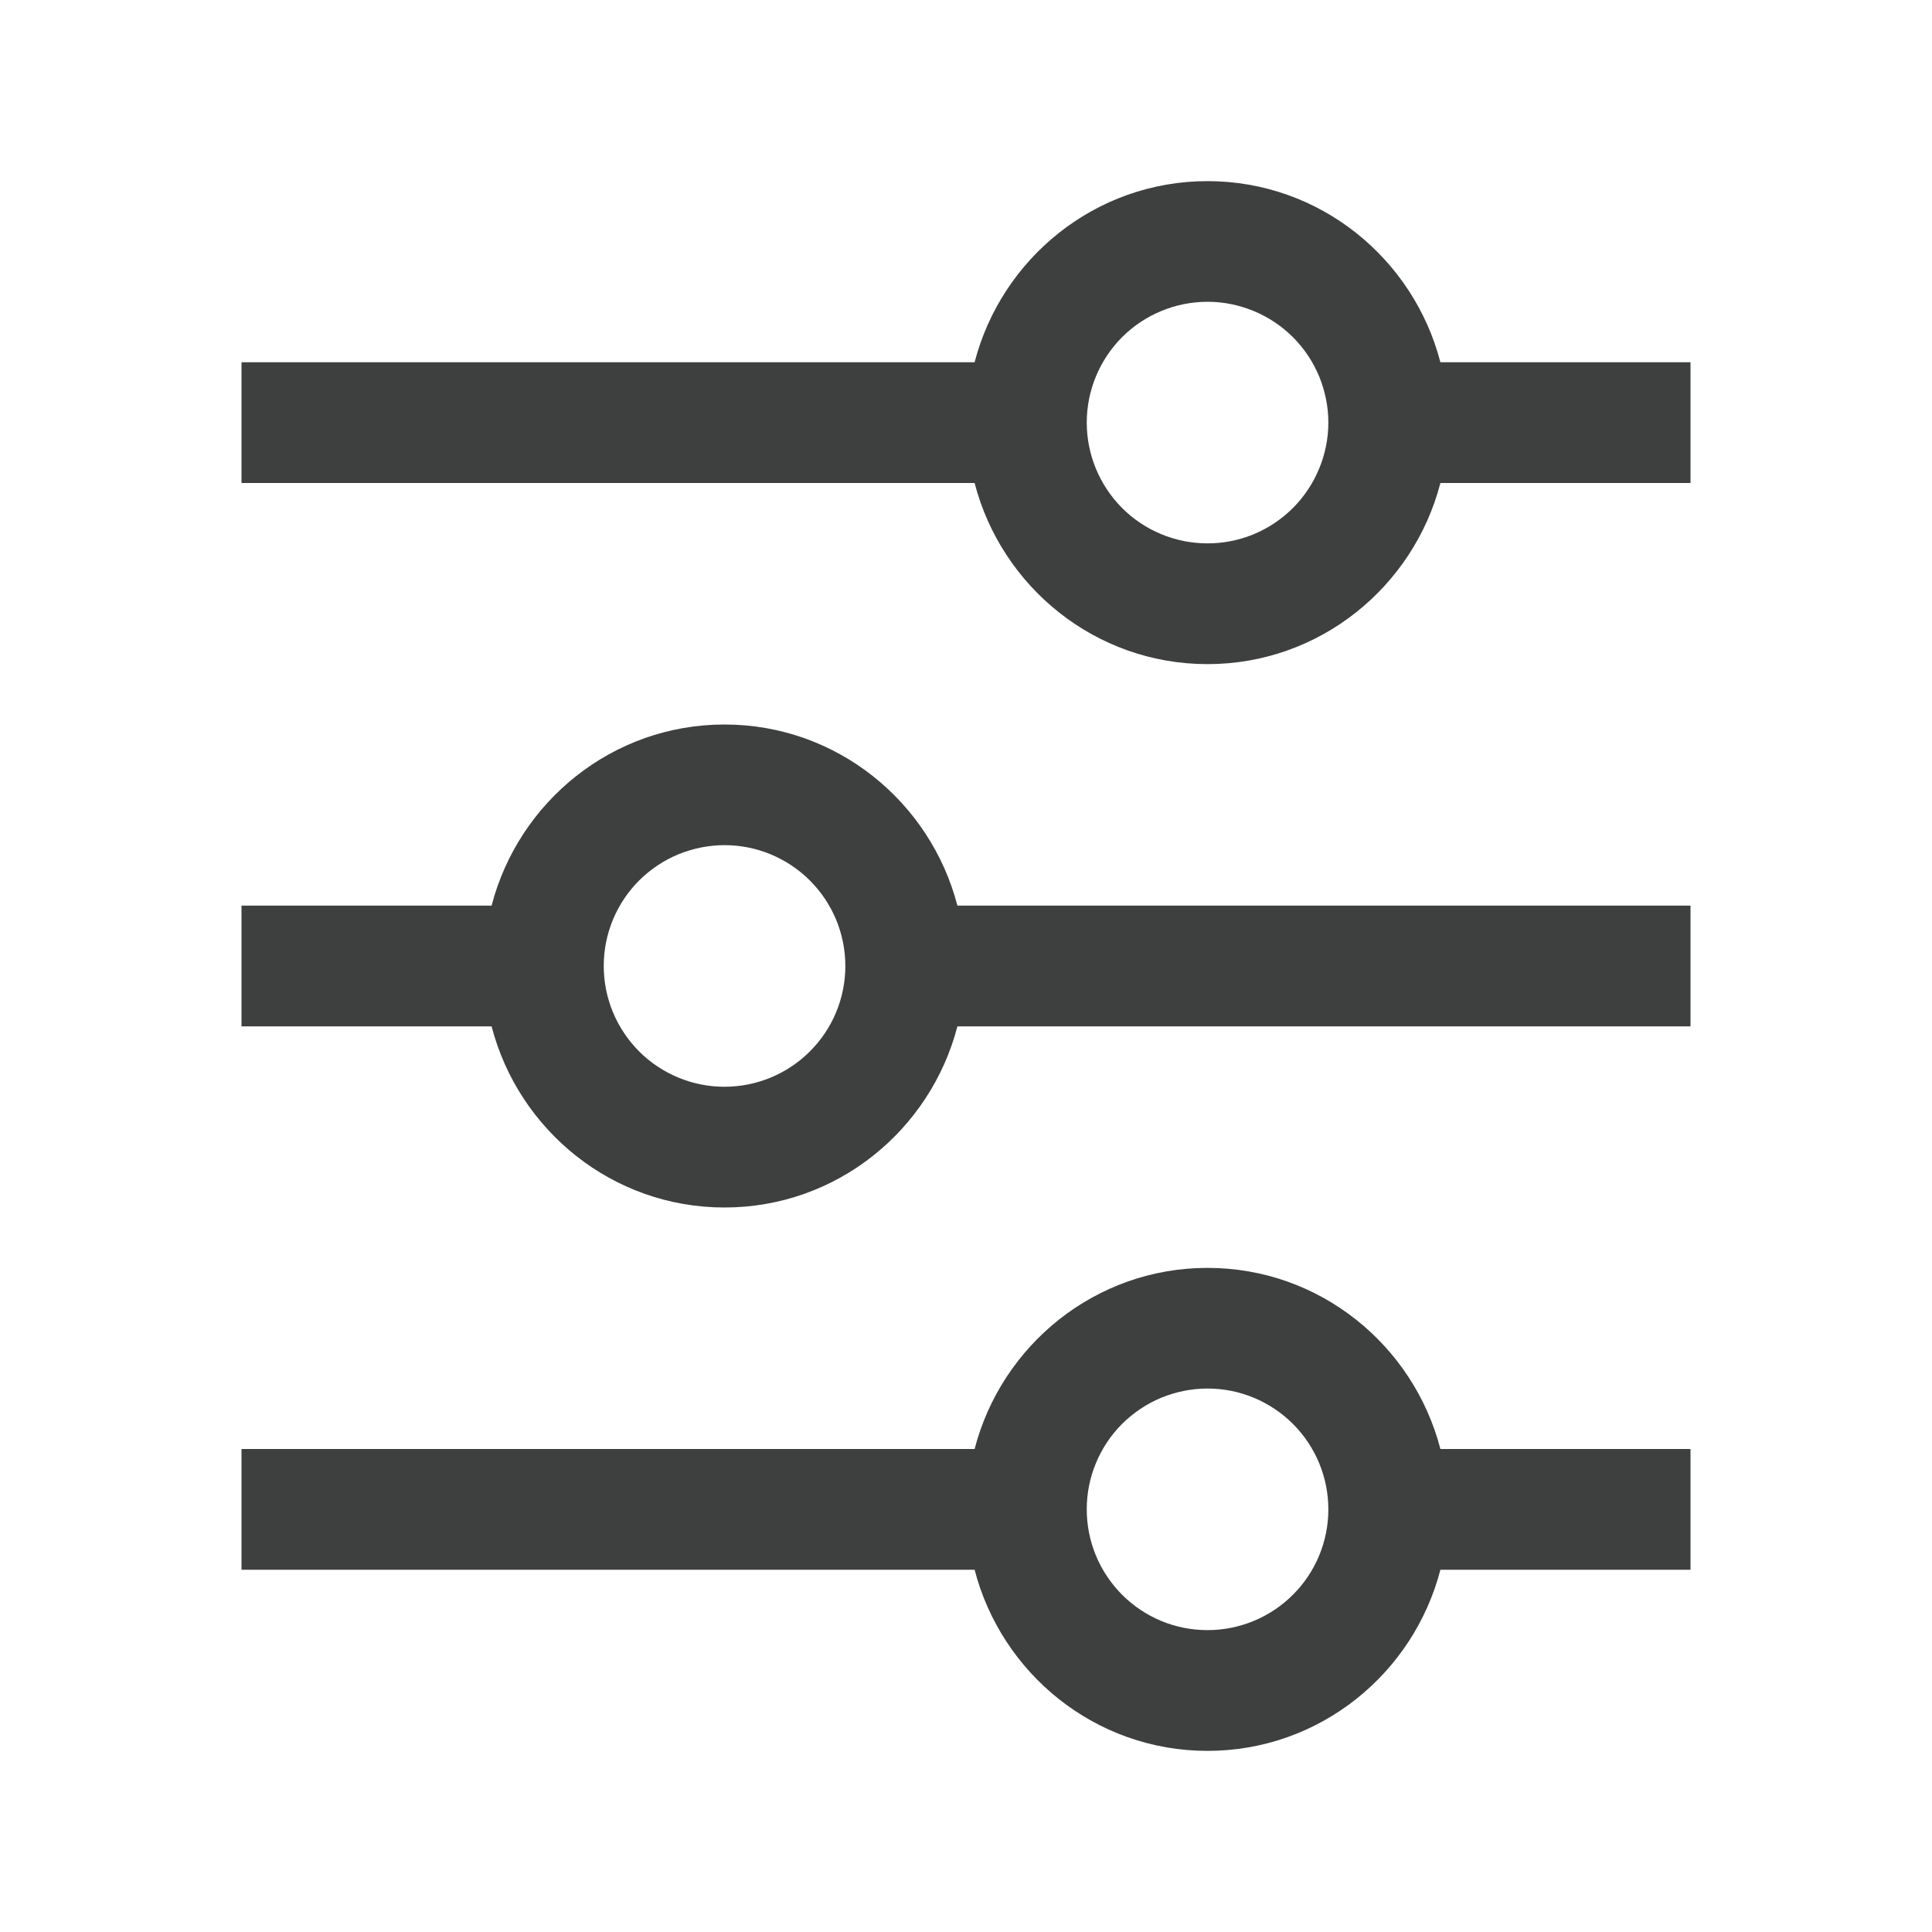 
<svg width="20" height="20" viewBox="0 0 20 20" fill="none" xmlns="http://www.w3.org/2000/svg">
<path d="M12.5 5.625C12.168 5.625 11.85 5.493 11.616 5.259C11.382 5.024 11.25 4.706 11.25 4.374C11.25 4.043 11.382 3.725 11.616 3.49C11.851 3.256 12.169 3.124 12.501 3.124C12.665 3.124 12.827 3.157 12.979 3.22C13.131 3.283 13.269 3.375 13.385 3.491C13.501 3.607 13.593 3.745 13.656 3.897C13.718 4.048 13.751 4.211 13.751 4.375C13.751 4.539 13.718 4.702 13.655 4.853C13.592 5.005 13.5 5.143 13.384 5.259C13.268 5.375 13.13 5.467 12.979 5.53C12.827 5.593 12.664 5.625 12.5 5.625ZM14.911 3.75C14.632 2.675 13.661 1.875 12.5 1.875C11.339 1.875 10.368 2.675 10.089 3.75H2.5V5H10.089C10.368 6.075 11.339 6.875 12.5 6.875C13.661 6.875 14.632 6.075 14.911 5H17.5V3.75H14.911ZM12.5 16.875C12.336 16.875 12.173 16.843 12.021 16.78C11.87 16.717 11.732 16.625 11.616 16.509C11.5 16.392 11.408 16.255 11.345 16.103C11.282 15.951 11.25 15.789 11.25 15.624C11.25 15.46 11.282 15.298 11.345 15.146C11.408 14.994 11.5 14.856 11.616 14.74C11.733 14.624 11.87 14.532 12.022 14.469C12.174 14.407 12.336 14.374 12.501 14.374C12.832 14.374 13.15 14.506 13.385 14.741C13.619 14.975 13.751 15.293 13.751 15.625C13.751 15.957 13.619 16.275 13.384 16.509C13.15 16.743 12.832 16.875 12.5 16.875ZM12.5 13.125C11.339 13.125 10.368 13.925 10.089 15H2.5V16.25H10.089C10.368 17.325 11.339 18.125 12.5 18.125C13.661 18.125 14.632 17.325 14.911 16.25H17.5V15H14.911C14.632 13.925 13.661 13.125 12.5 13.125ZM7.5 11.25C7.336 11.25 7.173 11.218 7.022 11.155C6.87 11.092 6.732 11 6.616 10.884C6.5 10.767 6.408 10.63 6.345 10.478C6.282 10.326 6.25 10.164 6.25 9.999C6.25 9.835 6.282 9.673 6.345 9.521C6.408 9.369 6.5 9.231 6.616 9.115C6.733 8.999 6.87 8.907 7.022 8.844C7.174 8.782 7.336 8.749 7.501 8.749C7.832 8.749 8.15 8.881 8.385 9.116C8.619 9.35 8.751 9.668 8.751 10C8.751 10.332 8.619 10.65 8.384 10.884C8.15 11.118 7.832 11.25 7.5 11.25ZM7.5 7.5C6.339 7.5 5.368 8.3 5.089 9.375H2.5V10.625H5.089C5.368 11.7 6.339 12.5 7.5 12.5C8.661 12.5 9.632 11.7 9.911 10.625H17.5V9.375H9.911C9.632 8.3 8.661 7.5 7.5 7.5Z" fill="#3E403F"/>
</svg>
